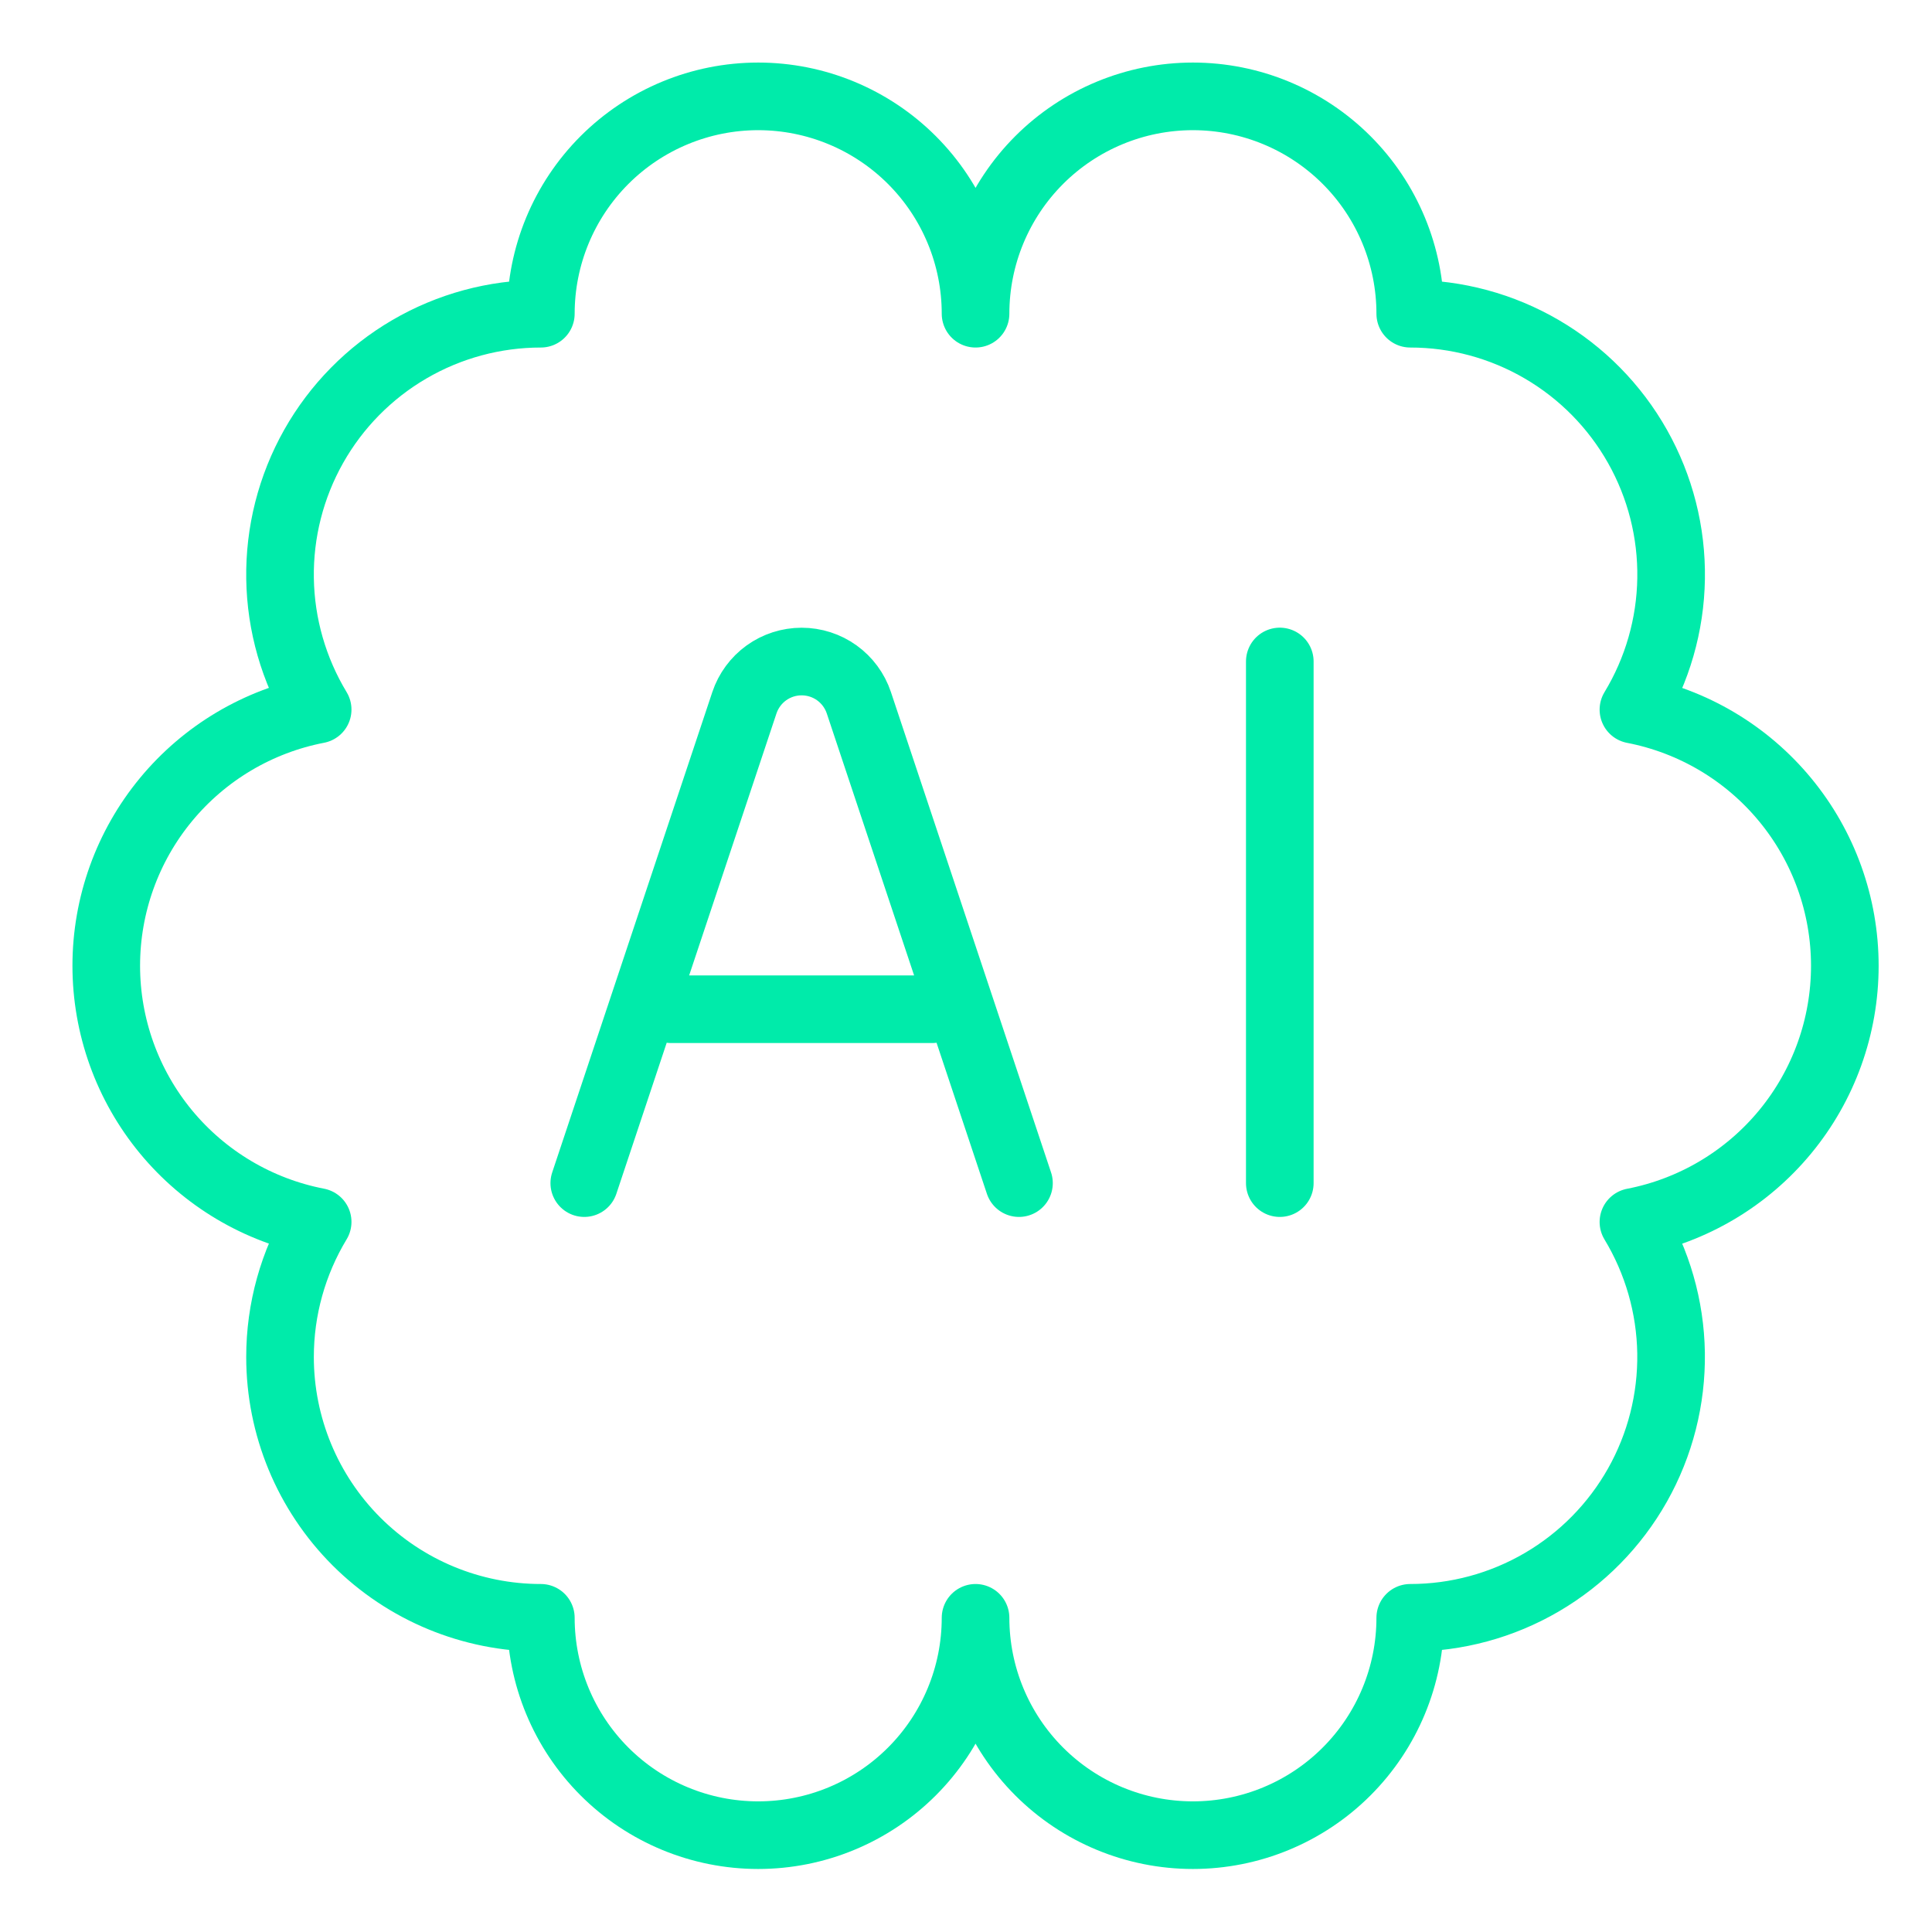 <svg width="100" height="100" viewBox="0 0 100 100" fill="none" xmlns="http://www.w3.org/2000/svg">
<path d="M14.494 70.238C14.494 73.819 15.916 77.252 18.448 79.784C20.98 82.316 24.414 83.738 27.994 83.738C27.994 86.722 29.179 89.583 31.289 91.693C33.399 93.803 36.26 94.988 39.244 94.988C42.228 94.988 45.089 93.803 47.199 91.693C49.309 89.583 50.494 86.722 50.494 83.738C50.494 86.722 51.679 89.583 53.789 91.693C55.899 93.803 58.76 94.988 61.744 94.988C64.728 94.988 67.589 93.803 69.699 91.693C71.809 89.583 72.994 86.722 72.994 83.738C75.387 83.739 77.738 83.102 79.804 81.895C81.871 80.688 83.579 78.953 84.755 76.868C85.93 74.784 86.53 72.424 86.494 70.031C86.457 67.638 85.784 65.297 84.546 63.25C87.626 62.655 90.402 61.006 92.399 58.586C94.396 56.167 95.488 53.128 95.488 49.99C95.488 46.853 94.396 43.814 92.399 41.395C90.402 38.975 87.626 37.326 84.546 36.731C85.786 34.684 86.459 32.343 86.496 29.949C86.534 27.555 85.934 25.195 84.758 23.109C83.583 21.024 81.874 19.288 79.806 18.081C77.739 16.873 75.388 16.238 72.994 16.238C72.994 13.255 71.809 10.393 69.699 8.283C67.589 6.174 64.728 4.988 61.744 4.988C58.76 4.988 55.899 6.174 53.789 8.283C51.679 10.393 50.494 13.255 50.494 16.238C50.494 13.255 49.309 10.393 47.199 8.283C45.089 6.174 42.228 4.988 39.244 4.988C36.26 4.988 33.399 6.174 31.289 8.283C29.179 10.393 27.994 13.255 27.994 16.238C25.601 16.238 23.25 16.874 21.184 18.081C19.117 19.288 17.409 21.023 16.233 23.108C15.058 25.193 14.458 27.553 14.495 29.946C14.531 32.339 15.204 34.679 16.442 36.727C13.362 37.322 10.586 38.971 8.589 41.39C6.592 43.81 5.5 46.849 5.5 49.986C5.5 53.123 6.592 56.162 8.589 58.582C10.586 61.001 13.362 62.65 16.442 63.245C15.167 65.355 14.493 67.773 14.494 70.238Z" stroke="#00EBAA" stroke-width="3.5" stroke-linecap="round" stroke-linejoin="round"/>
<path d="M30.242 61.238L38.531 36.371C38.739 35.75 39.137 35.211 39.668 34.828C40.2 34.446 40.838 34.241 41.492 34.241C42.147 34.241 42.785 34.446 43.316 34.828C43.847 35.211 44.245 35.75 44.453 36.371L52.742 61.238M66.242 34.238V61.238M34.742 52.238H48.242" stroke="#00EBAA" stroke-width="3.5" stroke-linecap="round" stroke-linejoin="round"/>
</svg>
